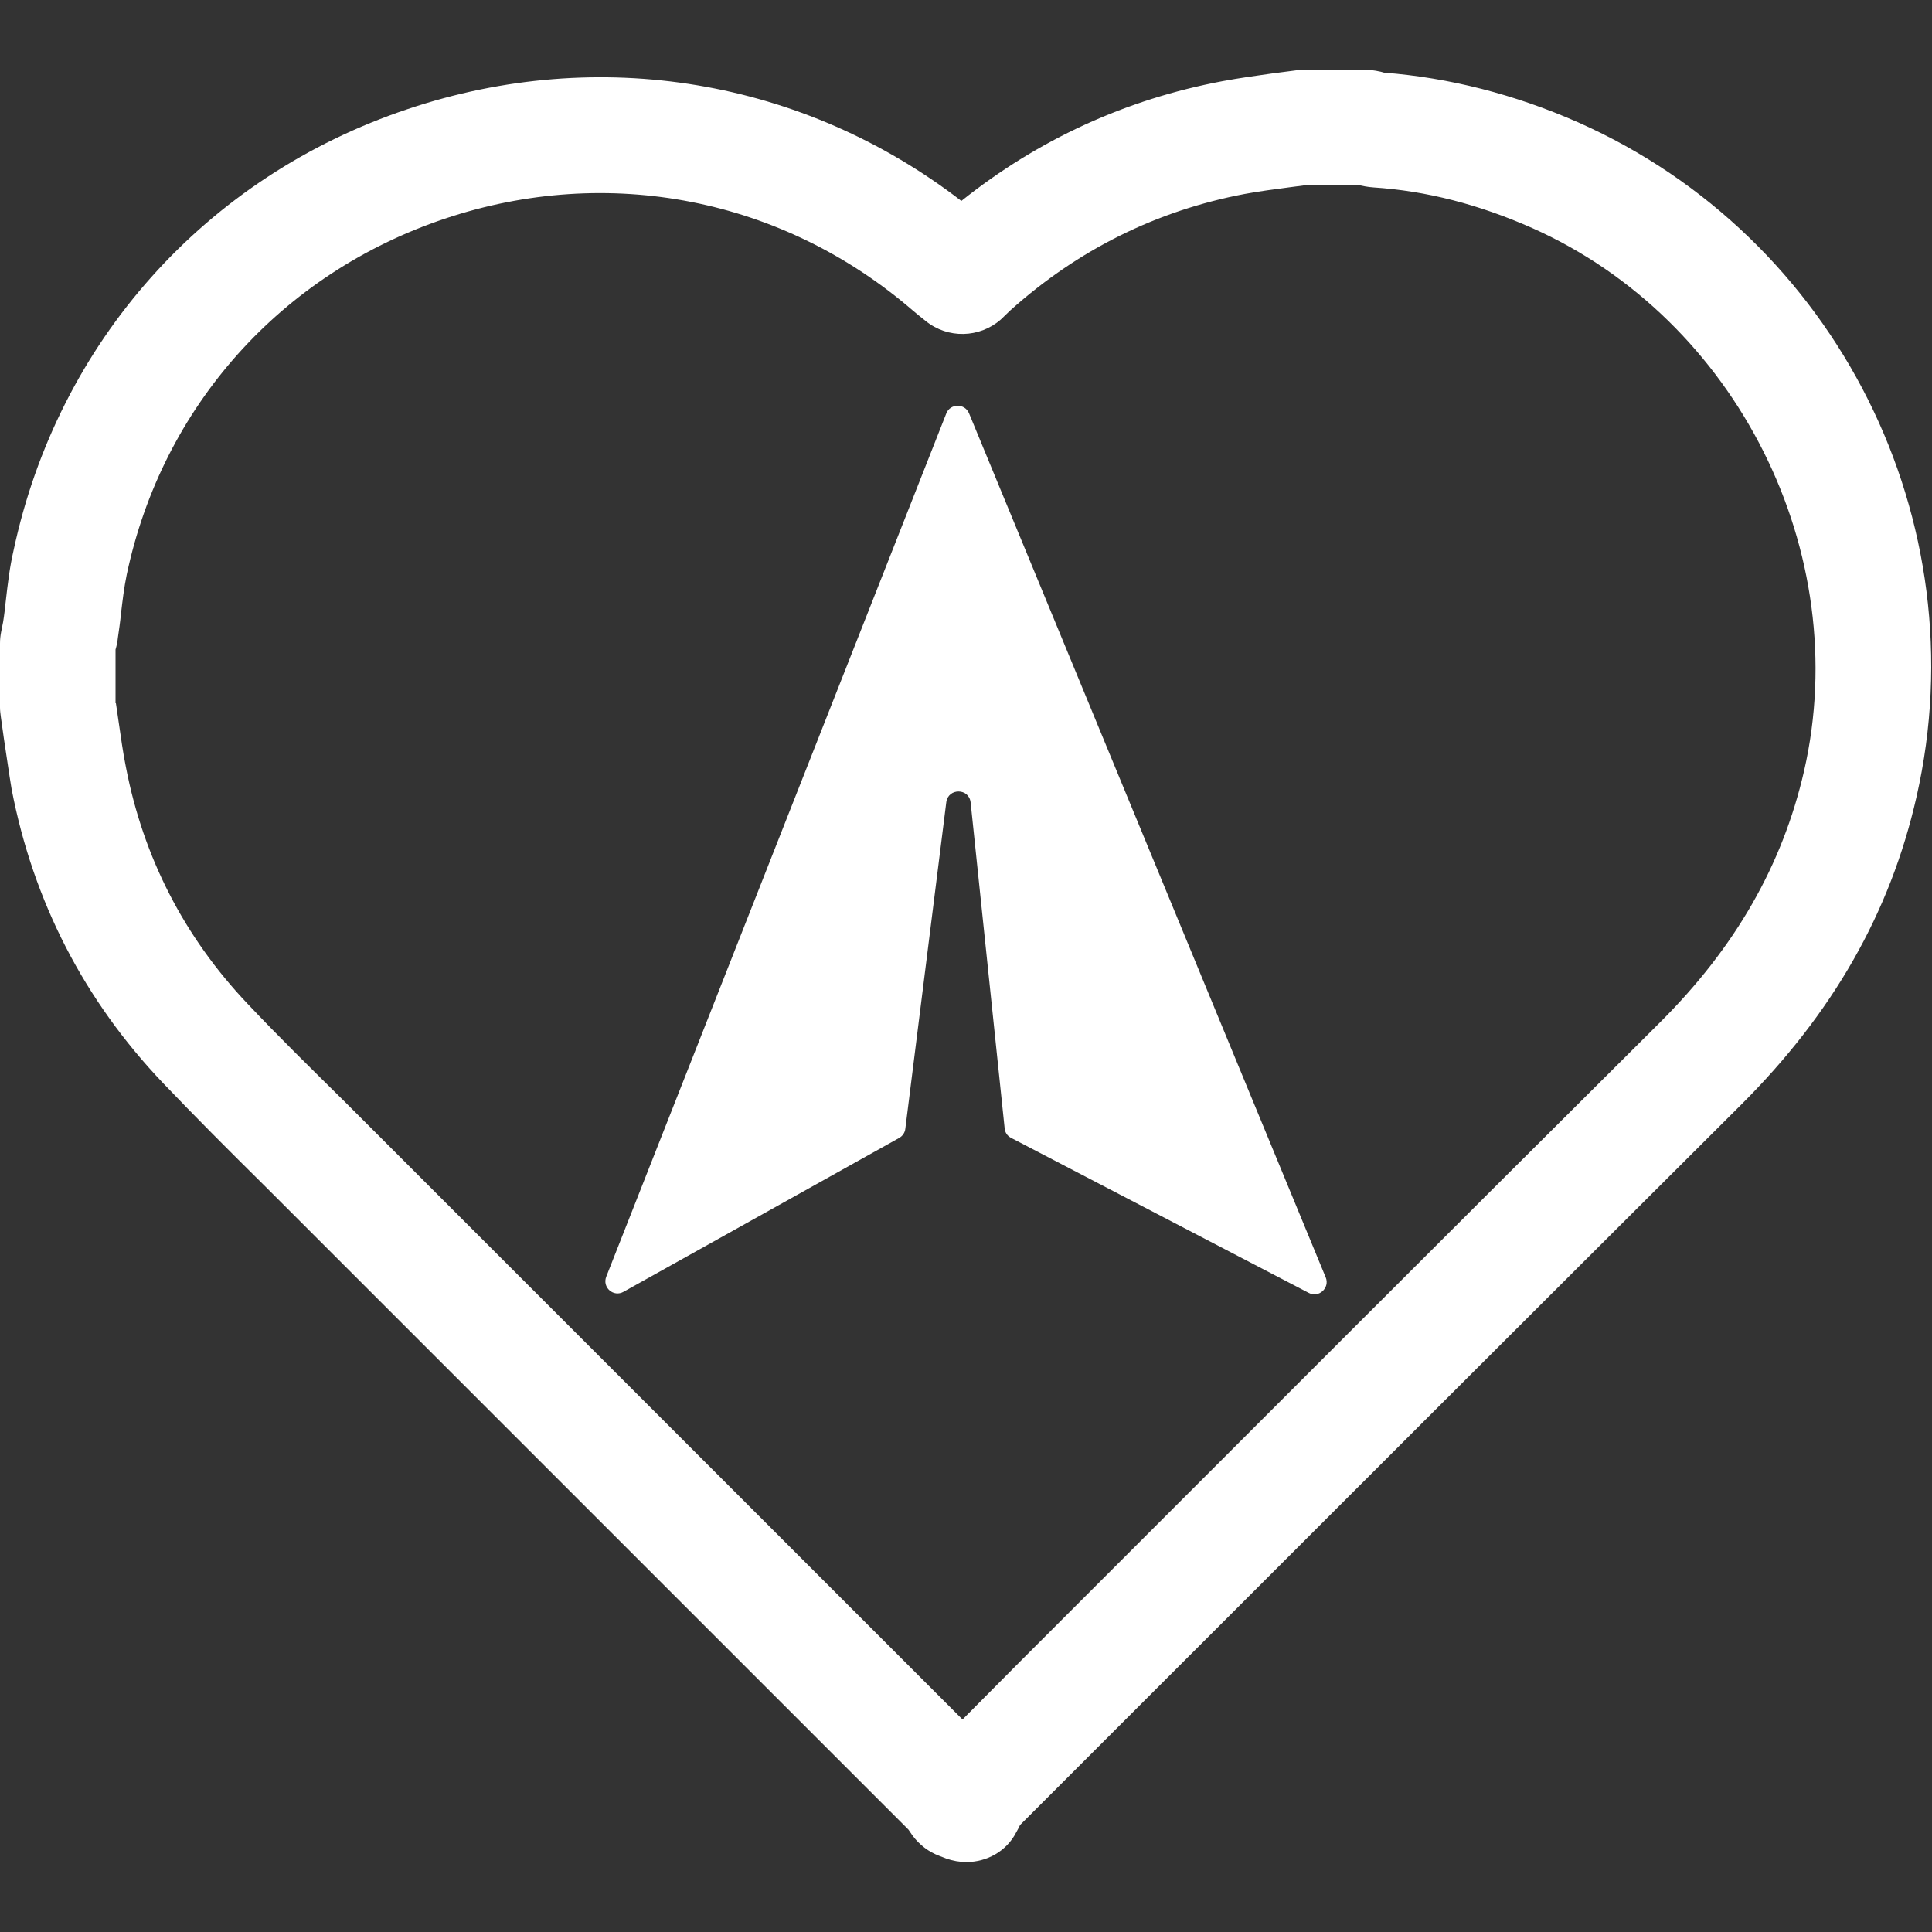 <?xml version="1.0" encoding="utf-8"?>
<!-- Generator: Adobe Illustrator 25.2.1, SVG Export Plug-In . SVG Version: 6.00 Build 0)  -->
<svg version="1.1" id="Layer_1" xmlns="http://www.w3.org/2000/svg" xmlns:xlink="http://www.w3.org/1999/xlink" x="0px" y="0px"
	 viewBox="0 0 50 50" style="enable-background:new 0 0 50 50;" xml:space="preserve">
<rect x="0" y="0" width="50" height="50" fill="#333333" stroke="none"/>
<style type="text/css">
	.st0{fill:#FFFFFF;}
</style>
<g>
	<path class="st0" d="M25.01,48.19c-0.17,0-0.35-0.03-0.52-0.09l-0.18-0.07c-0.27-0.1-0.51-0.28-0.69-0.52l-0.11-0.16l-16.7-16.7
		c-0.87-0.86-1.74-1.73-2.59-2.62c-2.04-2.14-3.36-4.7-3.92-7.61C0.23,20,0.17,19.56,0.1,19.11l-0.08-0.57
		C0.01,18.46,0,18.39,0,18.31v-1.66c0-0.1,0.01-0.2,0.03-0.3l0.05-0.25c0.03-0.18,0.05-0.37,0.07-0.55c0.05-0.44,0.1-0.87,0.2-1.3
		C1.5,8.85,5.32,4.57,10.56,2.82c4.95-1.66,10.23-0.77,14.32,2.38c1.99-1.59,4.26-2.63,6.76-3.1c0.43-0.08,0.86-0.14,1.29-0.2
		l0.54-0.07c0.07-0.01,0.14-0.02,0.21-0.02h1.66c0.12,0,0.24,0.01,0.36,0.04c0.02,0,0.08,0.02,0.12,0.03
		c1.68,0.13,3.38,0.56,5.03,1.29c6.69,2.97,10.37,10.32,8.75,17.45c-0.68,3-2.17,5.61-4.55,7.98c-5.52,5.5-11.03,11.01-16.54,16.52
		l-2.11,2.11c-0.04,0.08-0.07,0.14-0.1,0.19C26.05,47.91,25.54,48.19,25.01,48.19z M26.31,47.35L26.31,47.35
		C26.31,47.35,26.31,47.35,26.31,47.35z M3,18.2l0.07,0.48c0.06,0.4,0.11,0.79,0.19,1.18c0.45,2.33,1.51,4.39,3.14,6.11
		c0.82,0.87,1.68,1.71,2.53,2.55l15.98,15.98l1.49-1.5c5.51-5.51,11.02-11.03,16.55-16.53c1.96-1.95,3.18-4.08,3.74-6.52
		c1.29-5.65-1.74-11.69-7.04-14.05c-1.38-0.61-2.73-0.96-4.11-1.05c-0.15-0.01-0.28-0.04-0.38-0.06h-1.35l-0.46,0.06
		c-0.38,0.05-0.76,0.1-1.14,0.17c-2.27,0.43-4.31,1.44-6.06,3.01L25.9,8.27c-0.55,0.48-1.37,0.5-1.94,0.04
		c-0.16-0.13-0.24-0.19-0.32-0.26c-3.37-2.92-7.9-3.81-12.13-2.39c-4.23,1.42-7.31,4.86-8.23,9.21c-0.07,0.34-0.11,0.68-0.15,1.02
		c-0.02,0.21-0.05,0.41-0.08,0.62c-0.01,0.1-0.03,0.2-0.06,0.3V18.2z"/>
	<path class="st0" d="M24.49,10.7l-8.8,22.34c-0.11,0.28,0.19,0.54,0.45,0.39l7.13-3.98c0.09-0.05,0.15-0.14,0.16-0.24l1.06-8.45
		c0.05-0.37,0.59-0.37,0.63,0.01l0.88,8.43c0.01,0.11,0.07,0.2,0.17,0.25l7.7,4.01c0.26,0.14,0.55-0.13,0.44-0.4L25.08,10.7
		C24.97,10.43,24.59,10.44,24.49,10.7z"/>
</g>
</svg>
